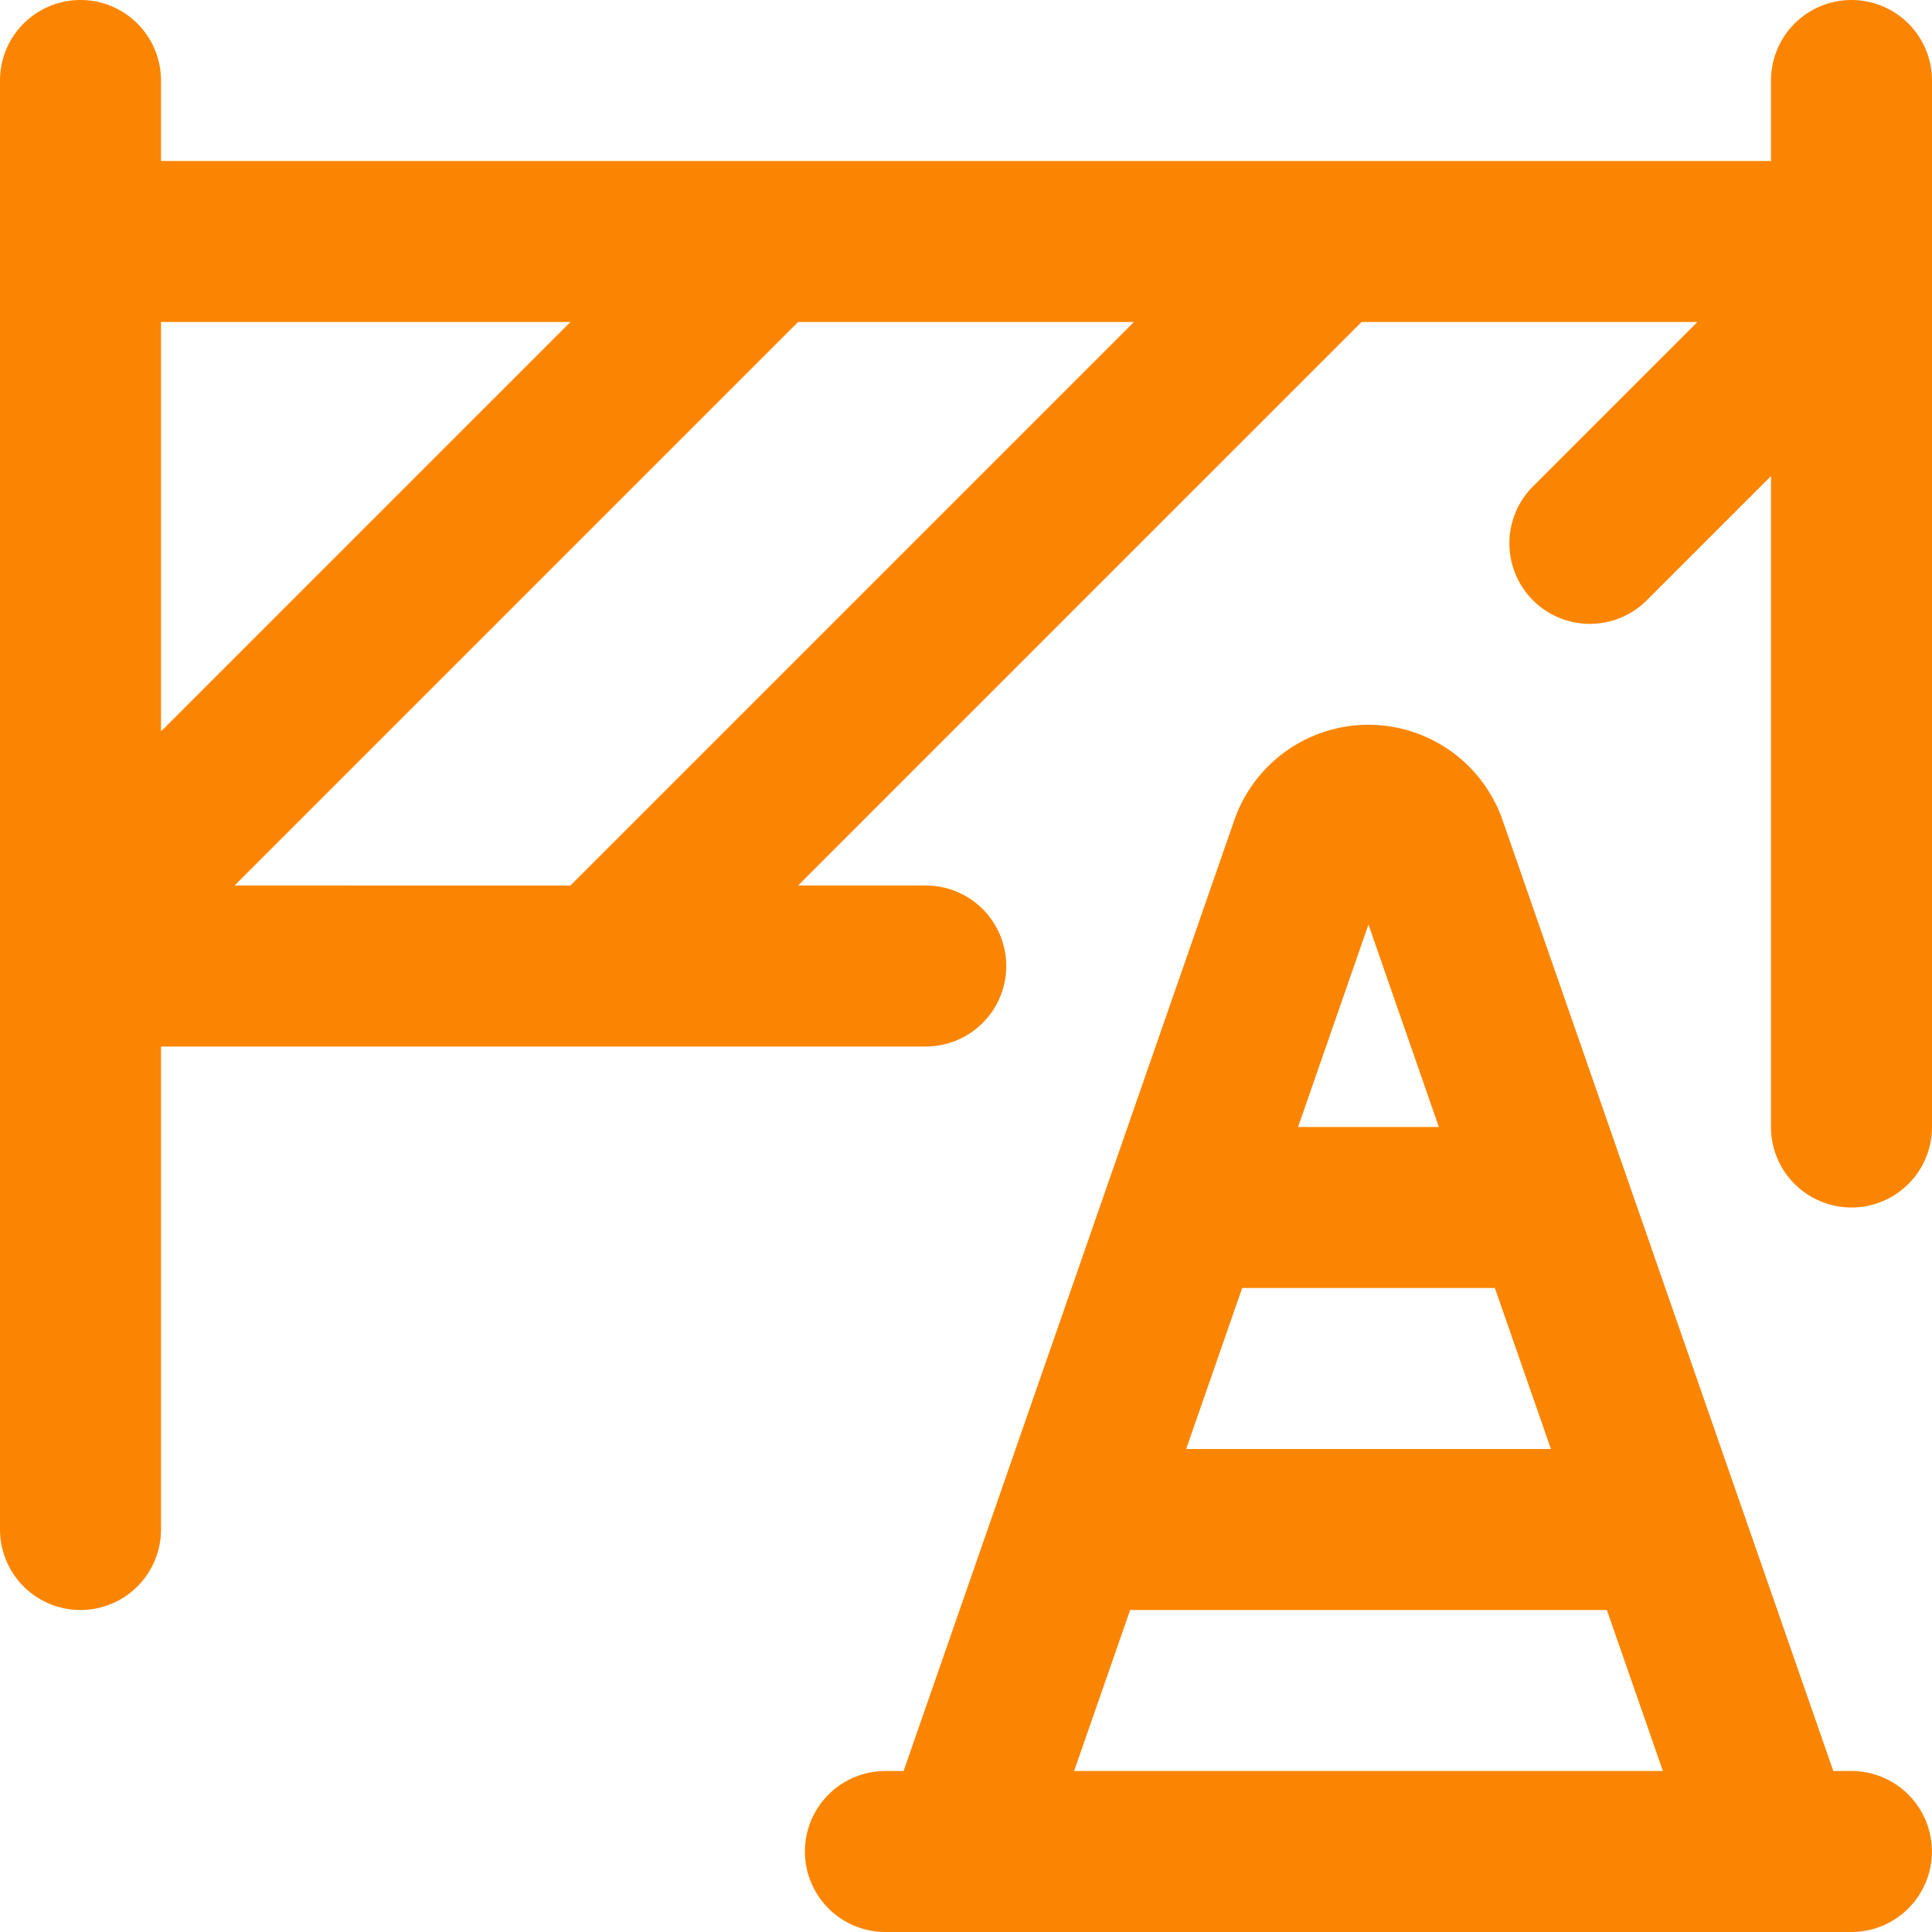 <svg xmlns="http://www.w3.org/2000/svg" version="1.1" xmlns:xlink="http://www.w3.org/1999/xlink" width="512" height="512" x="0" y="0" viewBox="0 0 24 24" style="enable-background:new 0 0 512 512" xml:space="preserve" class=""><g><path d="M23 22h-.226l-4.11-11.816a1.764 1.764 0 0 0-3.329-.001L11.225 22h-.226a1 1 0 0 0 0 2h12a1 1 0 0 0 0-2zm-6-10.514L17.874 14h-1.749l.874-2.514zM15.43 16h3.14l.696 2h-4.531l.696-2zm-2.087 6 .696-2h5.922l.696 2zM23 0a1 1 0 0 0-1 1v1H2V1a1 1 0 0 0-2 0v18a1 1 0 0 0 2 0v-6h9.5a1 1 0 0 0 0-2H9.914l7-7h4.172l-2.043 2.043a.999.999 0 1 0 1.414 1.414L22 5.914V14a1 1 0 0 0 2 0V1a1 1 0 0 0-1-1zM2 4h5.086L2 9.086zm5.086 7H2.914l7-7h4.172z" fill="#fb8500" opacity="1" data-original="#000000" class=""></path></g></svg>